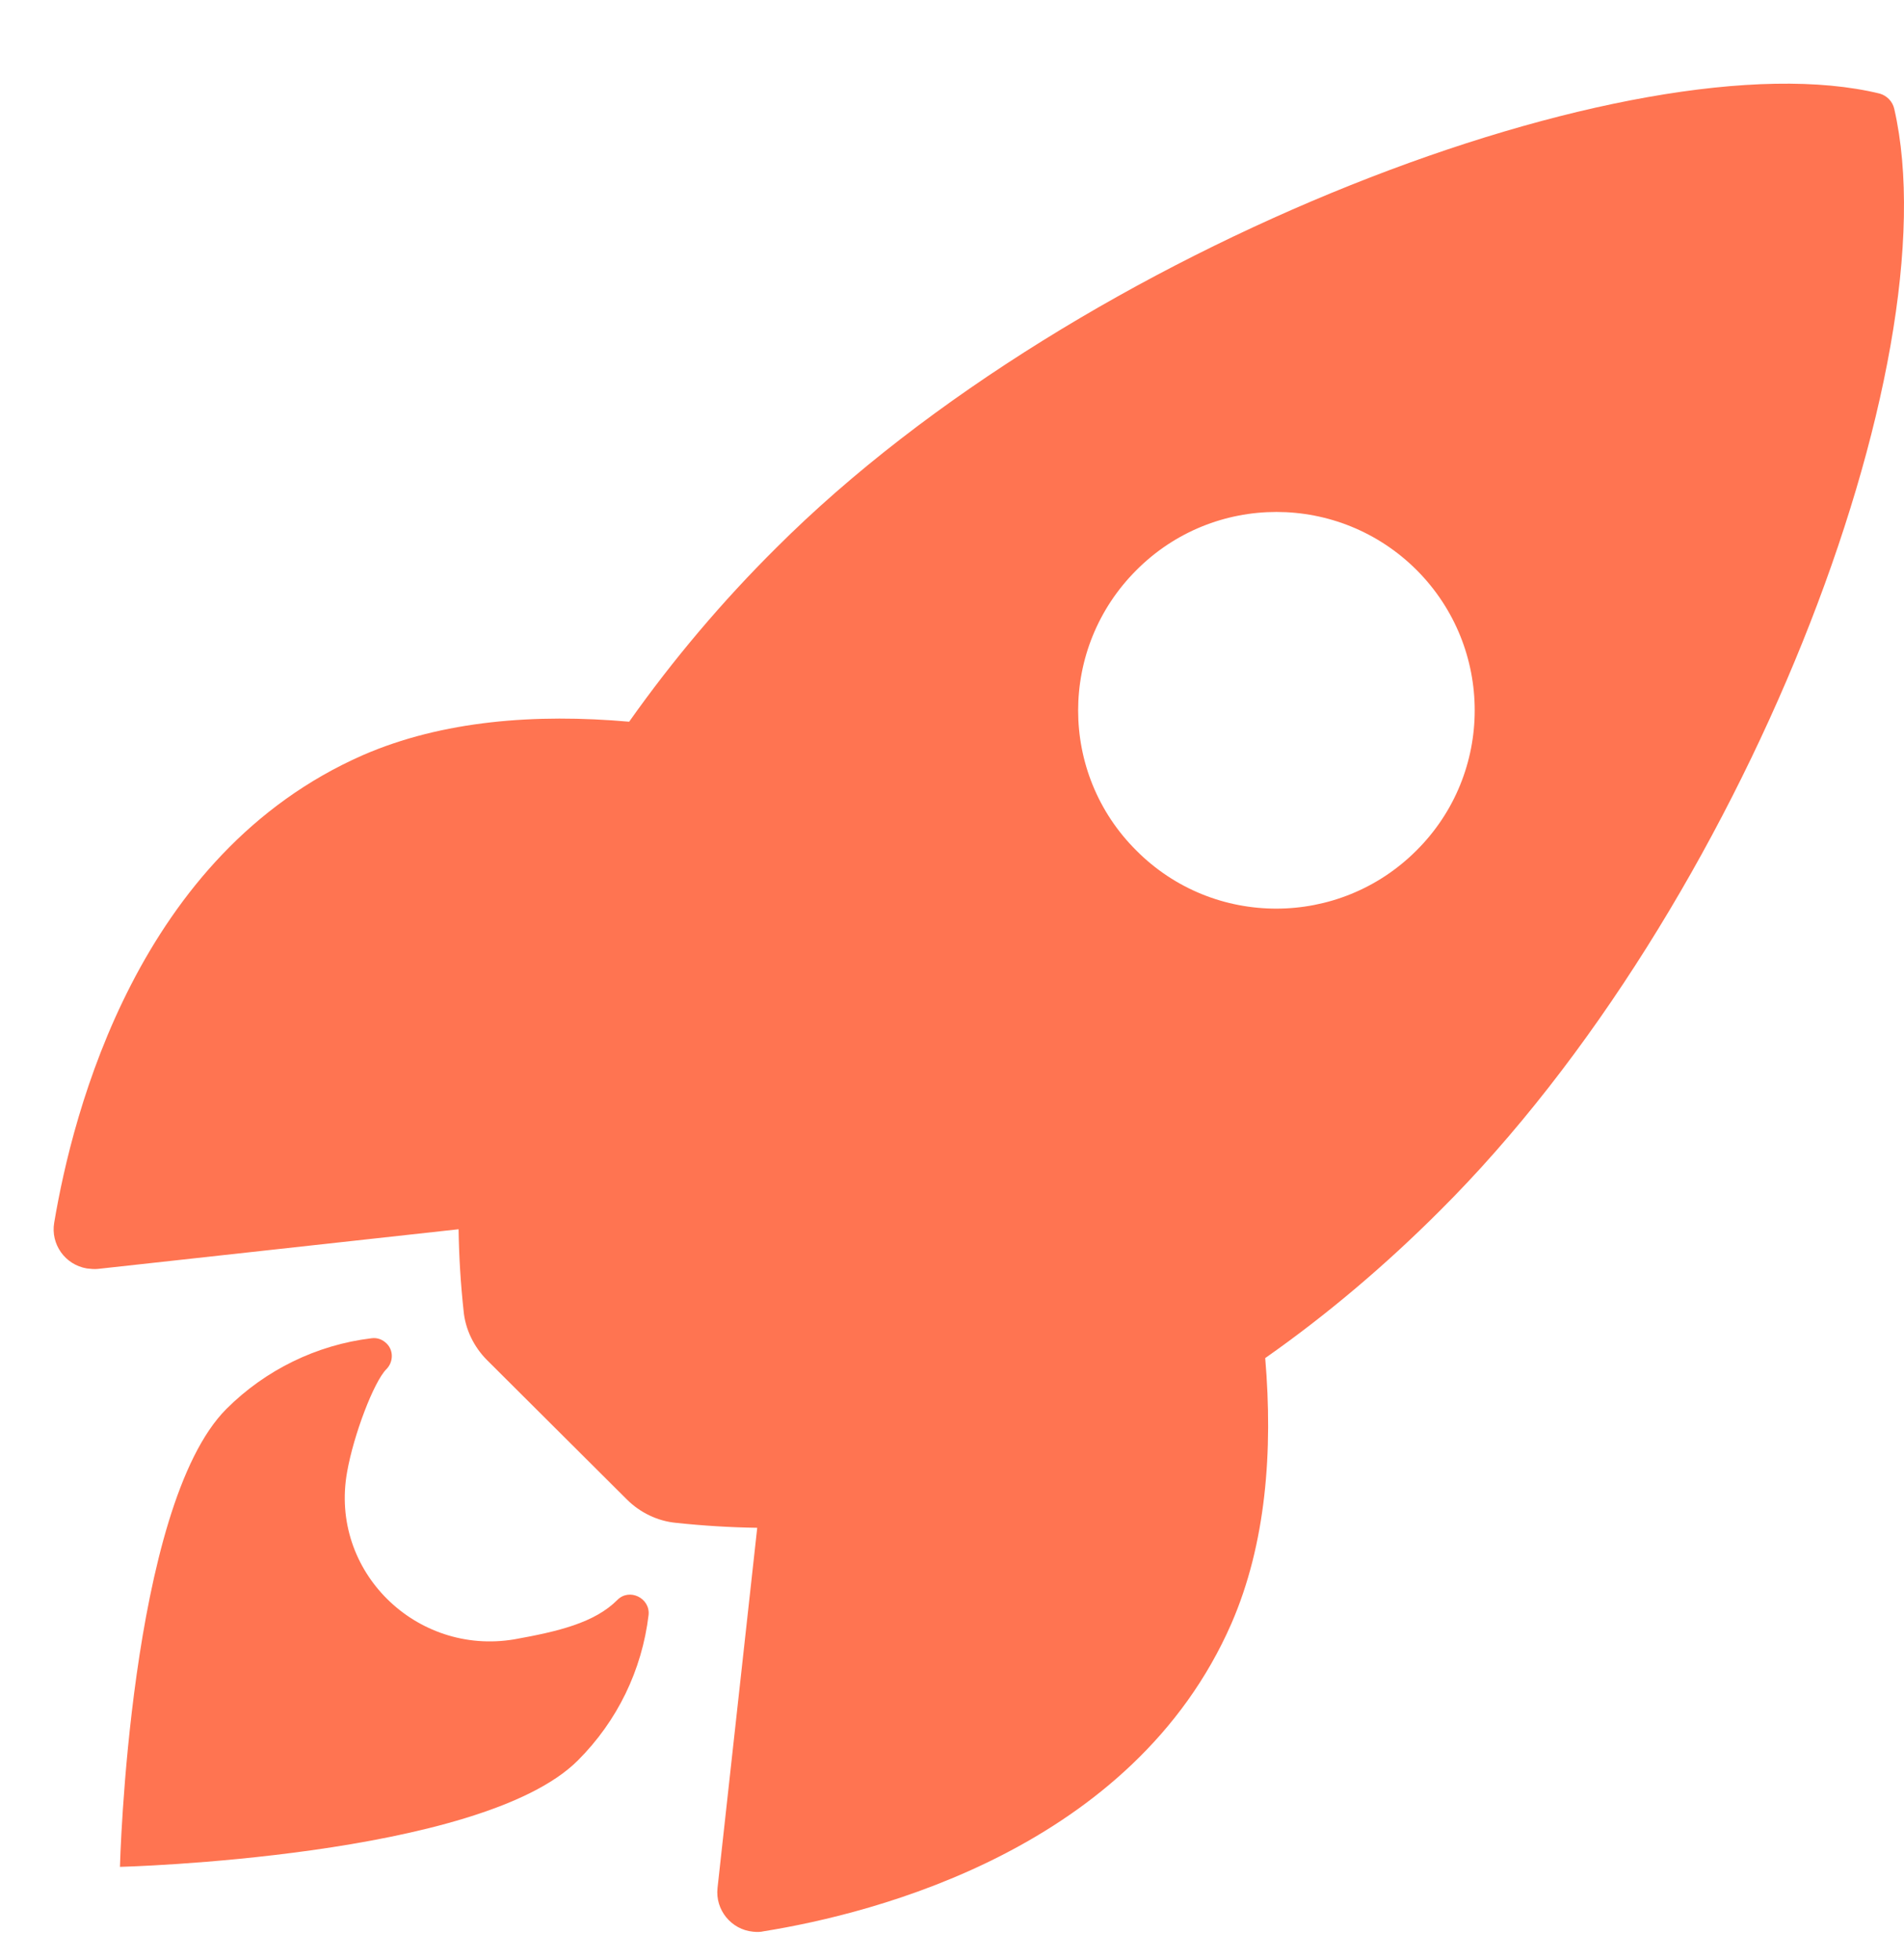 <svg width="34" height="35" viewBox="0 0 34 35" fill="none" xmlns="http://www.w3.org/2000/svg">
<path d="M33.826 1.945C33.797 1.812 33.694 1.709 33.568 1.672C29.246 0.617 19.267 4.379 13.861 9.785C12.895 10.744 12.017 11.784 11.235 12.89C9.568 12.743 7.901 12.868 6.478 13.488C2.466 15.251 1.3 19.86 0.968 21.837C0.902 22.22 1.16 22.589 1.551 22.655C1.617 22.663 1.684 22.67 1.75 22.663L8.189 21.955C8.196 22.442 8.226 22.928 8.278 23.408C8.307 23.74 8.462 24.057 8.698 24.293L11.191 26.778C11.427 27.015 11.744 27.169 12.076 27.199C12.555 27.25 13.035 27.28 13.522 27.287L12.813 33.719C12.769 34.11 13.057 34.464 13.448 34.501C13.514 34.508 13.581 34.508 13.64 34.493C15.616 34.176 20.233 33.011 21.989 28.998C22.608 27.575 22.734 25.916 22.593 24.256C23.707 23.474 24.747 22.589 25.706 21.63C31.127 16.239 34.866 6.481 33.826 1.945ZM25.293 15.191C23.914 16.571 21.672 16.578 20.292 15.191C18.906 13.812 18.906 11.57 20.292 10.184C21.672 8.797 23.914 8.797 25.3 10.184C26.68 11.57 26.68 13.812 25.293 15.191Z" fill="#FF7451"/>
<path d="M11.022 28.578C10.616 28.984 9.967 29.139 9.185 29.279C7.43 29.574 5.881 28.062 6.198 26.292C6.316 25.62 6.678 24.676 6.899 24.455C7.024 24.33 7.032 24.123 6.906 23.998C6.832 23.924 6.737 23.887 6.633 23.902C5.652 24.02 4.738 24.47 4.044 25.163C2.304 26.904 2.142 33.343 2.142 33.343C2.142 33.343 8.588 33.18 10.321 31.44C11.022 30.739 11.464 29.832 11.582 28.843C11.612 28.541 11.236 28.357 11.022 28.578Z" fill="#FF7451"/>
</svg>
